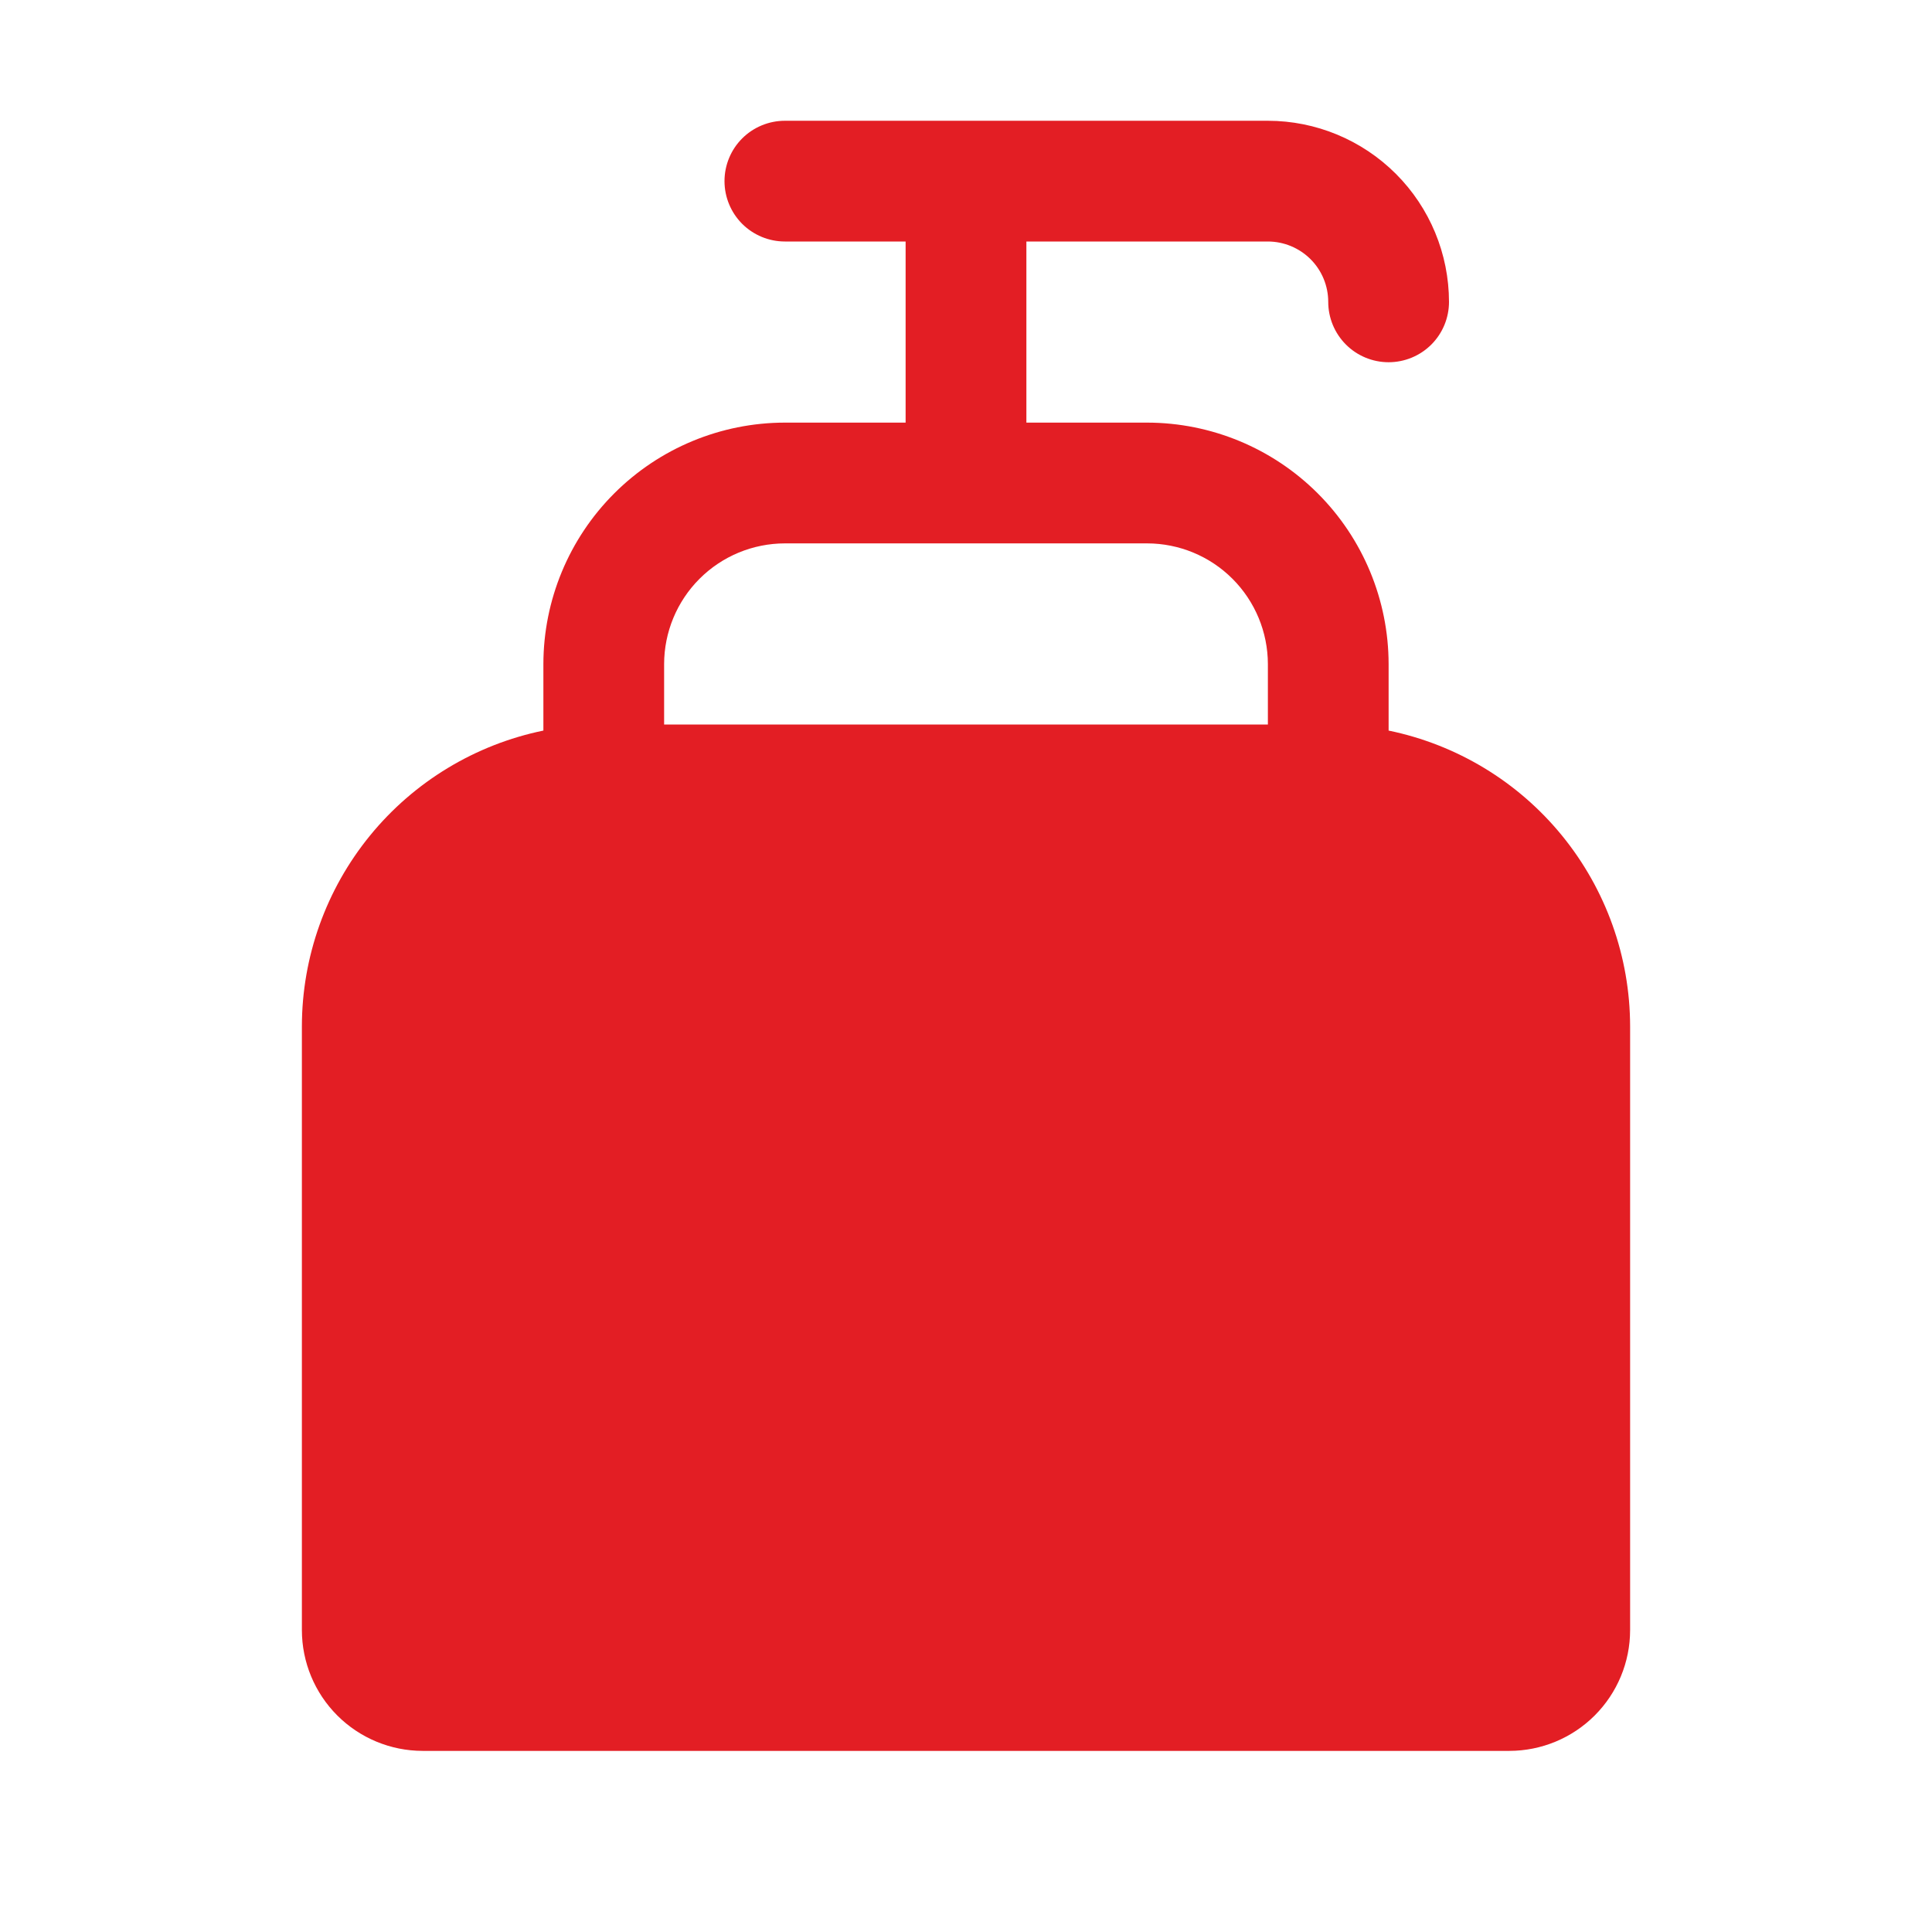 <?xml version="1.0" encoding="UTF-8"?> <svg xmlns="http://www.w3.org/2000/svg" width="55" height="55" viewBox="0 0 55 55" fill="none"> <path d="M39.531 20.798V18.906C39.529 17.084 38.804 15.336 37.515 14.047C36.226 12.758 34.479 12.033 32.656 12.031H29.219V6.875H36.094C36.549 6.876 36.986 7.057 37.309 7.379C37.631 7.701 37.812 8.138 37.812 8.594C37.812 9.05 37.994 9.487 38.316 9.809C38.638 10.131 39.075 10.312 39.531 10.312C39.987 10.312 40.424 10.131 40.747 9.809C41.069 9.487 41.25 9.05 41.25 8.594C41.248 7.227 40.705 5.916 39.738 4.949C38.771 3.983 37.461 3.439 36.094 3.438H22.344C21.888 3.438 21.451 3.619 21.128 3.941C20.806 4.263 20.625 4.7 20.625 5.156C20.625 5.612 20.806 6.049 21.128 6.372C21.451 6.694 21.888 6.875 22.344 6.875H25.781V12.031H22.344C20.521 12.033 18.774 12.758 17.485 14.047C16.196 15.336 15.471 17.084 15.469 18.906V20.798C13.529 21.197 11.786 22.252 10.534 23.786C9.282 25.32 8.596 27.238 8.594 29.219V46.406C8.595 47.318 8.957 48.191 9.602 48.836C10.246 49.48 11.12 49.843 12.031 49.844H42.969C43.88 49.843 44.754 49.48 45.398 48.836C46.043 48.191 46.405 47.318 46.406 46.406V29.219C46.404 27.238 45.718 25.32 44.466 23.786C43.214 22.252 41.471 21.197 39.531 20.798ZM22.344 15.469H32.656C33.568 15.47 34.441 15.832 35.086 16.477C35.73 17.121 36.093 17.995 36.094 18.906V20.625H18.906V18.906C18.907 17.995 19.27 17.121 19.914 16.477C20.559 15.832 21.432 15.47 22.344 15.469Z" fill="#E31E24"></path> </svg> 